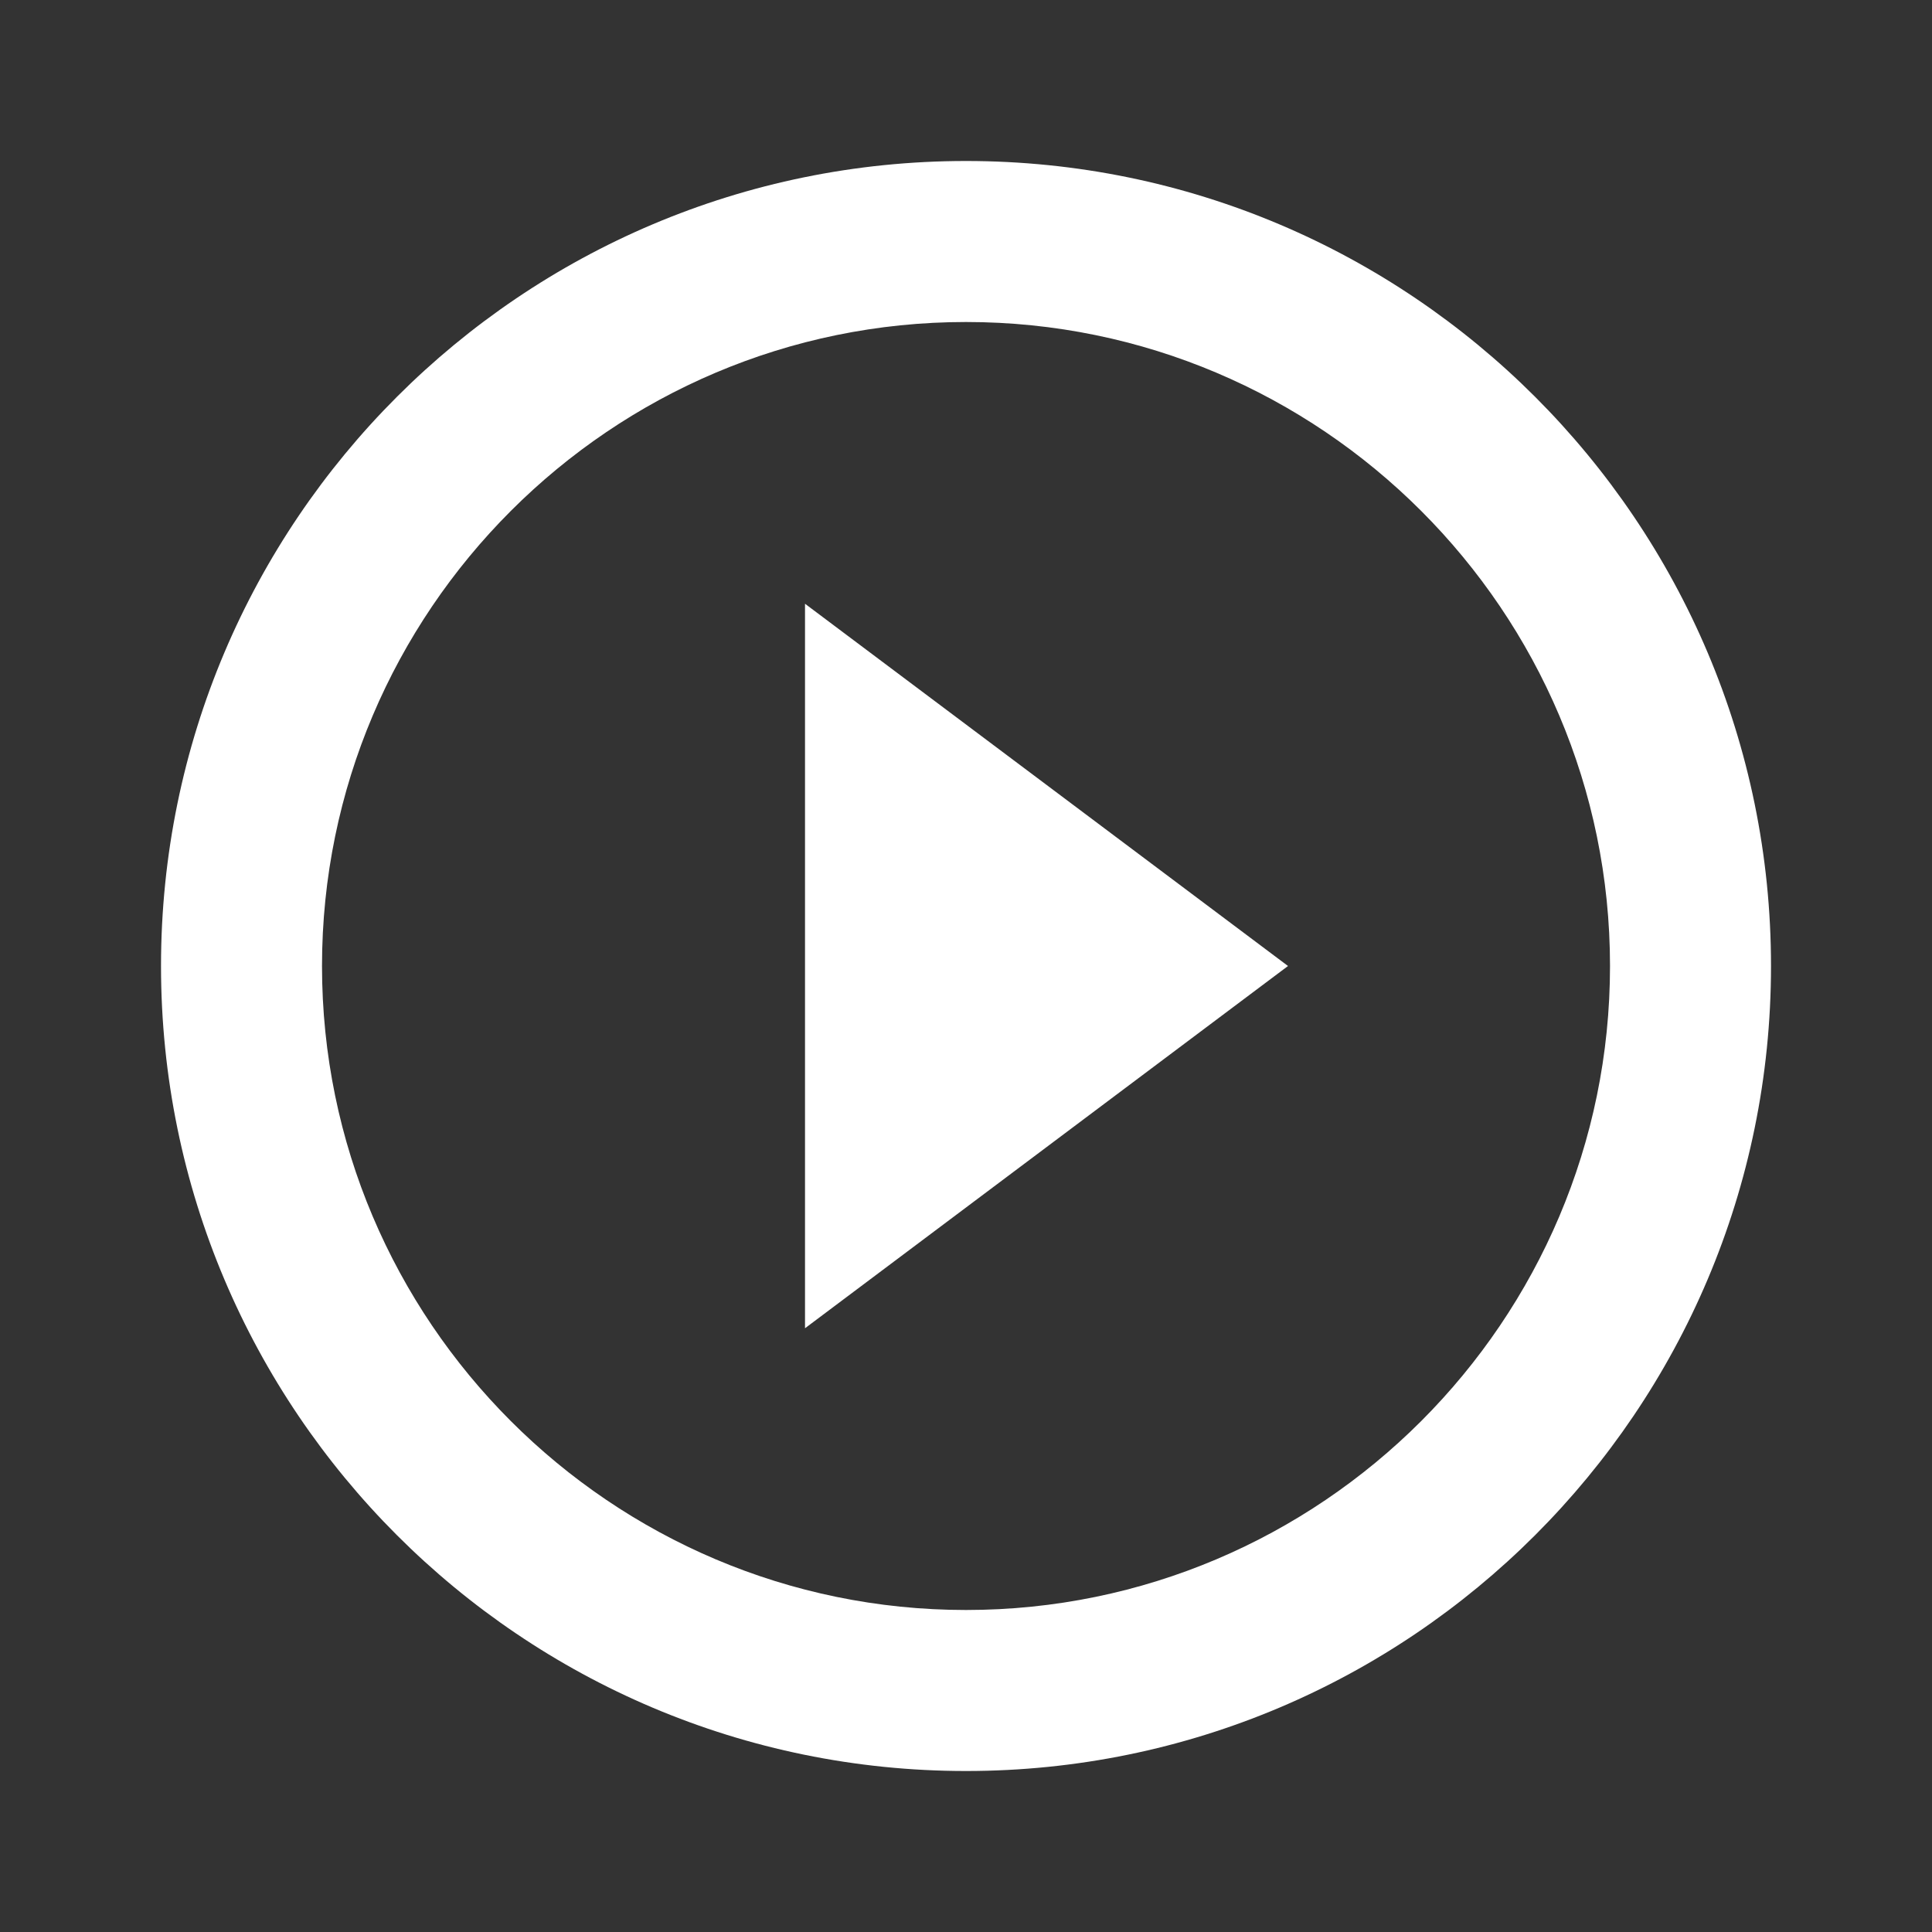 <svg width="100" height="100" viewBox="0 0 100 100" fill="none" xmlns="http://www.w3.org/2000/svg">
<rect x="0" y="0" width="100" height="100" fill="#333333" stroke="none"/>
<path d="M41.667 68.75L66.667 50L41.667 31.25V68.75ZM50.001 8.333C27.001 8.333 8.334 27 8.334 50C8.334 73 27.001 91.667 50.001 91.667C73.001 91.667 91.667 73 91.667 50C91.667 27 73.001 8.333 50.001 8.333ZM50.001 83.333C31.626 83.333 16.667 68.375 16.667 50C16.667 31.625 31.626 16.667 50.001 16.667C68.376 16.667 83.334 31.625 83.334 50C83.334 68.375 68.376 83.333 50.001 83.333Z" fill="white"/>
</svg>
